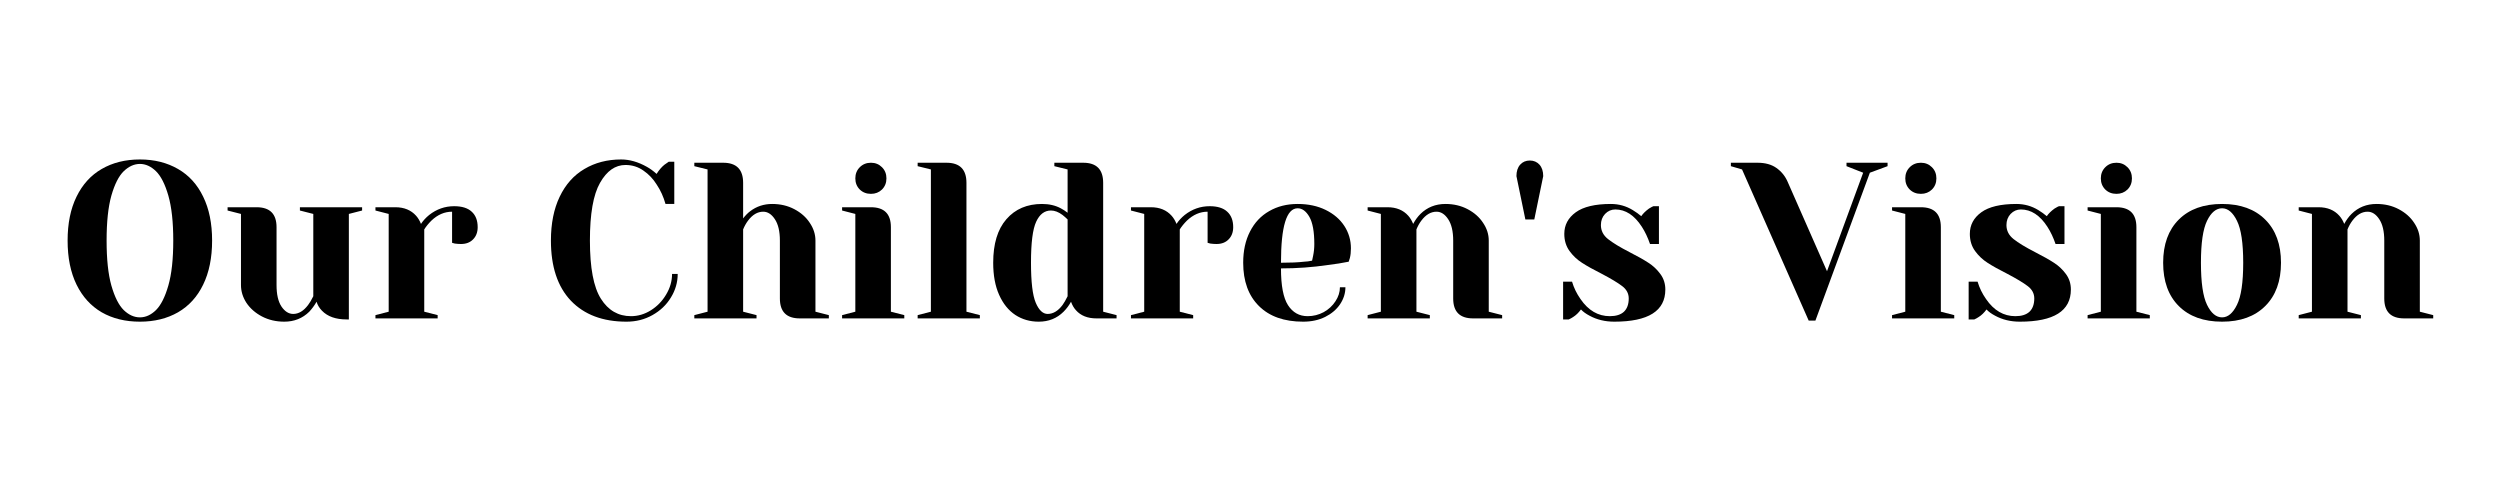 <?xml version="1.0" encoding="UTF-8"?>
<svg xmlns="http://www.w3.org/2000/svg" xmlns:xlink="http://www.w3.org/1999/xlink" width="350" zoomAndPan="magnify" viewBox="0 0 262.5 52.5" height="70" preserveAspectRatio="xMidYMid meet" version="1.2">
  <defs></defs>
  <g id="0bb40f7d08">
    <g style="fill:#000000;fill-opacity:1;">
      <g transform="translate(6.052, 33.432)">
        <path style="stroke:none" d="M 8.641 0.344 C 7.109 0.344 5.77 0.016 4.625 -0.641 C 3.488 -1.305 2.609 -2.273 1.984 -3.547 C 1.359 -4.828 1.047 -6.367 1.047 -8.172 C 1.047 -9.973 1.359 -11.508 1.984 -12.781 C 2.609 -14.062 3.488 -15.031 4.625 -15.688 C 5.77 -16.352 7.109 -16.688 8.641 -16.688 C 10.16 -16.688 11.492 -16.352 12.641 -15.688 C 13.785 -15.031 14.664 -14.062 15.281 -12.781 C 15.906 -11.508 16.219 -9.973 16.219 -8.172 C 16.219 -6.367 15.906 -4.828 15.281 -3.547 C 14.664 -2.273 13.785 -1.305 12.641 -0.641 C 11.492 0.016 10.16 0.344 8.641 0.344 Z M 8.641 -0.109 C 9.242 -0.109 9.805 -0.363 10.328 -0.875 C 10.848 -1.395 11.281 -2.254 11.625 -3.453 C 11.969 -4.648 12.141 -6.223 12.141 -8.172 C 12.141 -10.117 11.969 -11.691 11.625 -12.891 C 11.281 -14.086 10.848 -14.941 10.328 -15.453 C 9.805 -15.961 9.242 -16.219 8.641 -16.219 C 8.035 -16.219 7.469 -15.961 6.938 -15.453 C 6.414 -14.941 5.984 -14.086 5.641 -12.891 C 5.305 -11.691 5.141 -10.117 5.141 -8.172 C 5.141 -6.223 5.305 -4.648 5.641 -3.453 C 5.984 -2.254 6.414 -1.395 6.938 -0.875 C 7.469 -0.363 8.035 -0.109 8.641 -0.109 Z M 8.641 -0.109 "></path>
      </g>
    </g>
    <g style="fill:#000000;fill-opacity:1;">
      <g transform="translate(23.318, 33.432)">
        <path style="stroke:none" d="M 6.531 0.344 C 5.664 0.344 4.883 0.16 4.188 -0.203 C 3.5 -0.566 2.957 -1.039 2.562 -1.625 C 2.176 -2.219 1.984 -2.844 1.984 -3.5 L 1.984 -10.969 L 0.578 -11.328 L 0.578 -11.672 L 3.625 -11.672 C 5.02 -11.672 5.719 -10.973 5.719 -9.578 L 5.719 -3.5 C 5.719 -2.52 5.891 -1.77 6.234 -1.25 C 6.586 -0.727 7 -0.469 7.469 -0.469 C 8.039 -0.469 8.562 -0.781 9.031 -1.406 C 9.207 -1.633 9.391 -1.941 9.578 -2.328 L 9.578 -10.969 L 8.172 -11.328 L 8.172 -11.672 L 14.703 -11.672 L 14.703 -11.328 L 13.312 -10.969 L 13.312 0.109 L 13.078 0.109 C 11.941 0.109 11.078 -0.195 10.484 -0.812 C 10.211 -1.094 10.023 -1.406 9.922 -1.75 C 9.703 -1.363 9.445 -1.016 9.156 -0.703 C 8.445 -0.004 7.57 0.344 6.531 0.344 Z M 6.531 0.344 "></path>
      </g>
    </g>
    <g style="fill:#000000;fill-opacity:1;">
      <g transform="translate(38.484, 33.432)">
        <path style="stroke:none" d="M 0.938 -0.344 L 2.328 -0.703 L 2.328 -10.969 L 0.938 -11.328 L 0.938 -11.672 L 3.031 -11.672 C 3.945 -11.672 4.672 -11.375 5.203 -10.781 C 5.41 -10.551 5.582 -10.266 5.719 -9.922 C 5.945 -10.266 6.234 -10.578 6.578 -10.859 C 7.359 -11.473 8.234 -11.781 9.203 -11.781 C 10.023 -11.781 10.641 -11.586 11.047 -11.203 C 11.461 -10.828 11.672 -10.285 11.672 -9.578 C 11.672 -9.047 11.508 -8.617 11.188 -8.297 C 10.875 -7.973 10.453 -7.812 9.922 -7.812 C 9.703 -7.812 9.484 -7.828 9.266 -7.859 L 8.984 -7.938 L 8.984 -11.203 C 8.191 -11.203 7.469 -10.891 6.812 -10.266 C 6.5 -9.953 6.25 -9.645 6.062 -9.344 L 6.062 -0.703 L 7.469 -0.344 L 7.469 0 L 0.938 0 Z M 0.938 -0.344 "></path>
      </g>
    </g>
    <g style="fill:#000000;fill-opacity:1;">
      <g transform="translate(50.267, 33.432)">
        <path style="stroke:none" d=""></path>
      </g>
    </g>
    <g style="fill:#000000;fill-opacity:1;">
      <g transform="translate(56.8, 33.432)">
        <path style="stroke:none" d="M 8.984 0.344 C 6.492 0.344 4.547 -0.391 3.141 -1.859 C 1.742 -3.336 1.047 -5.441 1.047 -8.172 C 1.047 -9.961 1.352 -11.5 1.969 -12.781 C 2.582 -14.062 3.445 -15.031 4.562 -15.688 C 5.676 -16.352 6.961 -16.688 8.422 -16.688 C 9.305 -16.688 10.203 -16.43 11.109 -15.922 C 11.453 -15.734 11.797 -15.484 12.141 -15.172 C 12.398 -15.578 12.672 -15.895 12.953 -16.125 C 13.234 -16.332 13.391 -16.441 13.422 -16.453 L 14 -16.453 L 14 -12.016 L 13.078 -12.016 C 12.867 -12.766 12.562 -13.441 12.156 -14.047 C 11.789 -14.641 11.328 -15.129 10.766 -15.516 C 10.211 -15.91 9.582 -16.109 8.875 -16.109 C 7.801 -16.109 6.91 -15.484 6.203 -14.234 C 5.492 -12.992 5.141 -10.973 5.141 -8.172 C 5.141 -5.316 5.523 -3.281 6.297 -2.062 C 7.066 -0.844 8.117 -0.234 9.453 -0.234 C 10.18 -0.234 10.875 -0.438 11.531 -0.844 C 12.195 -1.258 12.734 -1.812 13.141 -2.5 C 13.555 -3.188 13.766 -3.91 13.766 -4.672 L 14.359 -4.672 C 14.359 -3.785 14.117 -2.957 13.641 -2.188 C 13.172 -1.414 12.523 -0.801 11.703 -0.344 C 10.891 0.113 9.984 0.344 8.984 0.344 Z M 8.984 0.344 "></path>
      </g>
    </g>
    <g style="fill:#000000;fill-opacity:1;">
      <g transform="translate(71.966, 33.432)">
        <path style="stroke:none" d="M 0.938 -0.344 L 2.328 -0.703 L 2.328 -15.641 L 0.938 -15.984 L 0.938 -16.344 L 3.969 -16.344 C 5.363 -16.344 6.062 -15.641 6.062 -14.234 L 6.062 -10.5 C 6.301 -10.812 6.547 -11.062 6.797 -11.25 C 7.461 -11.758 8.234 -12.016 9.109 -12.016 C 9.973 -12.016 10.75 -11.832 11.438 -11.469 C 12.133 -11.102 12.676 -10.625 13.062 -10.031 C 13.457 -9.445 13.656 -8.828 13.656 -8.172 L 13.656 -0.703 L 15.062 -0.344 L 15.062 0 L 12.016 0 C 10.617 0 9.922 -0.695 9.922 -2.094 L 9.922 -8.172 C 9.922 -9.148 9.742 -9.898 9.391 -10.422 C 9.047 -10.941 8.641 -11.203 8.172 -11.203 C 7.578 -11.203 7.047 -10.891 6.578 -10.266 C 6.379 -10.004 6.207 -9.695 6.062 -9.344 L 6.062 -0.703 L 7.469 -0.344 L 7.469 0 L 0.938 0 Z M 0.938 -0.344 "></path>
      </g>
    </g>
    <g style="fill:#000000;fill-opacity:1;">
      <g transform="translate(87.482, 33.432)">
        <path style="stroke:none" d="M 0.938 -0.344 L 2.328 -0.703 L 2.328 -10.969 L 0.938 -11.328 L 0.938 -11.672 L 3.969 -11.672 C 5.363 -11.672 6.062 -10.973 6.062 -9.578 L 6.062 -0.703 L 7.469 -0.344 L 7.469 0 L 0.938 0 Z M 3.969 -13.078 C 3.5 -13.078 3.109 -13.227 2.797 -13.531 C 2.484 -13.844 2.328 -14.234 2.328 -14.703 C 2.328 -15.172 2.484 -15.562 2.797 -15.875 C 3.109 -16.188 3.5 -16.344 3.969 -16.344 C 4.426 -16.344 4.812 -16.188 5.125 -15.875 C 5.438 -15.562 5.594 -15.172 5.594 -14.703 C 5.594 -14.234 5.438 -13.844 5.125 -13.531 C 4.812 -13.227 4.426 -13.078 3.969 -13.078 Z M 3.969 -13.078 "></path>
      </g>
    </g>
    <g style="fill:#000000;fill-opacity:1;">
      <g transform="translate(95.415, 33.432)">
        <path style="stroke:none" d="M 0.938 -0.344 L 2.328 -0.703 L 2.328 -15.641 L 0.938 -15.984 L 0.938 -16.344 L 3.969 -16.344 C 5.363 -16.344 6.062 -15.641 6.062 -14.234 L 6.062 -0.703 L 7.469 -0.344 L 7.469 0 L 0.938 0 Z M 0.938 -0.344 "></path>
      </g>
    </g>
    <g style="fill:#000000;fill-opacity:1;">
      <g transform="translate(103.348, 33.432)">
        <path style="stroke:none" d="M 5.719 0.344 C 4.801 0.344 3.984 0.109 3.266 -0.359 C 2.547 -0.836 1.977 -1.539 1.562 -2.469 C 1.145 -3.395 0.938 -4.52 0.938 -5.844 C 0.938 -7.832 1.398 -9.359 2.328 -10.422 C 3.254 -11.484 4.5 -12.016 6.062 -12.016 C 6.812 -12.016 7.469 -11.863 8.031 -11.562 C 8.258 -11.445 8.5 -11.289 8.75 -11.094 L 8.75 -15.641 L 7.359 -15.984 L 7.359 -16.344 L 10.391 -16.344 C 11.785 -16.344 12.484 -15.641 12.484 -14.234 L 12.484 -0.703 L 13.891 -0.344 L 13.891 0 L 11.781 0 C 10.852 0 10.133 -0.285 9.625 -0.859 C 9.406 -1.098 9.234 -1.395 9.109 -1.75 C 8.898 -1.363 8.641 -1.016 8.328 -0.703 C 7.629 -0.004 6.758 0.344 5.719 0.344 Z M 6.656 -0.469 C 7.227 -0.469 7.75 -0.781 8.219 -1.406 C 8.383 -1.633 8.562 -1.941 8.75 -2.328 L 8.75 -10.391 C 8.582 -10.555 8.406 -10.711 8.219 -10.859 C 7.801 -11.172 7.395 -11.328 7 -11.328 C 6.332 -11.328 5.816 -10.938 5.453 -10.156 C 5.086 -9.375 4.906 -7.938 4.906 -5.844 C 4.906 -3.832 5.07 -2.43 5.406 -1.641 C 5.738 -0.859 6.156 -0.469 6.656 -0.469 Z M 6.656 -0.469 "></path>
      </g>
    </g>
    <g style="fill:#000000;fill-opacity:1;">
      <g transform="translate(117.814, 33.432)">
        <path style="stroke:none" d="M 0.938 -0.344 L 2.328 -0.703 L 2.328 -10.969 L 0.938 -11.328 L 0.938 -11.672 L 3.031 -11.672 C 3.945 -11.672 4.672 -11.375 5.203 -10.781 C 5.41 -10.551 5.582 -10.266 5.719 -9.922 C 5.945 -10.266 6.234 -10.578 6.578 -10.859 C 7.359 -11.473 8.234 -11.781 9.203 -11.781 C 10.023 -11.781 10.641 -11.586 11.047 -11.203 C 11.461 -10.828 11.672 -10.285 11.672 -9.578 C 11.672 -9.047 11.508 -8.617 11.188 -8.297 C 10.875 -7.973 10.453 -7.812 9.922 -7.812 C 9.703 -7.812 9.484 -7.828 9.266 -7.859 L 8.984 -7.938 L 8.984 -11.203 C 8.191 -11.203 7.469 -10.891 6.812 -10.266 C 6.5 -9.953 6.25 -9.645 6.062 -9.344 L 6.062 -0.703 L 7.469 -0.344 L 7.469 0 L 0.938 0 Z M 0.938 -0.344 "></path>
      </g>
    </g>
    <g style="fill:#000000;fill-opacity:1;">
      <g transform="translate(129.597, 33.432)">
        <path style="stroke:none" d="M 7.234 0.344 C 5.242 0.344 3.695 -0.203 2.594 -1.297 C 1.488 -2.391 0.938 -3.906 0.938 -5.844 C 0.938 -7.102 1.176 -8.195 1.656 -9.125 C 2.133 -10.062 2.805 -10.773 3.672 -11.266 C 4.535 -11.766 5.531 -12.016 6.656 -12.016 C 7.77 -12.016 8.75 -11.805 9.594 -11.391 C 10.445 -10.973 11.102 -10.41 11.562 -9.703 C 12.02 -8.992 12.25 -8.211 12.25 -7.359 C 12.25 -6.961 12.211 -6.625 12.141 -6.344 L 12.016 -5.953 C 11.348 -5.816 10.625 -5.703 9.844 -5.609 C 8.219 -5.367 6.57 -5.25 4.906 -5.25 C 4.906 -3.445 5.148 -2.16 5.641 -1.391 C 6.141 -0.617 6.828 -0.234 7.703 -0.234 C 8.305 -0.234 8.867 -0.375 9.391 -0.656 C 9.91 -0.945 10.32 -1.328 10.625 -1.797 C 10.938 -2.273 11.094 -2.766 11.094 -3.266 L 11.672 -3.266 C 11.672 -2.641 11.484 -2.047 11.109 -1.484 C 10.734 -0.93 10.211 -0.488 9.547 -0.156 C 8.879 0.176 8.109 0.344 7.234 0.344 Z M 4.906 -5.844 C 5.895 -5.844 6.703 -5.879 7.328 -5.953 C 7.598 -5.961 7.879 -6 8.172 -6.062 C 8.18 -6.145 8.219 -6.316 8.281 -6.578 C 8.363 -6.973 8.406 -7.383 8.406 -7.812 C 8.406 -9.102 8.234 -10.051 7.891 -10.656 C 7.547 -11.258 7.133 -11.562 6.656 -11.562 C 5.488 -11.562 4.906 -9.656 4.906 -5.844 Z M 4.906 -5.844 "></path>
      </g>
    </g>
    <g style="fill:#000000;fill-opacity:1;">
      <g transform="translate(142.663, 33.432)">
        <path style="stroke:none" d="M 0.938 -0.344 L 2.328 -0.703 L 2.328 -10.969 L 0.938 -11.328 L 0.938 -11.672 L 3.031 -11.672 C 3.945 -11.672 4.672 -11.375 5.203 -10.781 C 5.41 -10.551 5.582 -10.266 5.719 -9.922 C 5.938 -10.328 6.191 -10.676 6.484 -10.969 C 7.191 -11.664 8.066 -12.016 9.109 -12.016 C 9.973 -12.016 10.75 -11.832 11.438 -11.469 C 12.133 -11.102 12.676 -10.625 13.062 -10.031 C 13.457 -9.445 13.656 -8.828 13.656 -8.172 L 13.656 -0.703 L 15.062 -0.344 L 15.062 0 L 12.016 0 C 10.617 0 9.922 -0.695 9.922 -2.094 L 9.922 -8.172 C 9.922 -9.148 9.742 -9.898 9.391 -10.422 C 9.047 -10.941 8.641 -11.203 8.172 -11.203 C 7.578 -11.203 7.047 -10.891 6.578 -10.266 C 6.379 -10.004 6.207 -9.695 6.062 -9.344 L 6.062 -0.703 L 7.469 -0.344 L 7.469 0 L 0.938 0 Z M 0.938 -0.344 "></path>
      </g>
    </g>
    <g style="fill:#000000;fill-opacity:1;">
      <g transform="translate(158.179, 33.432)">
        <path style="stroke:none" d="M 1.047 -14.938 C 1.047 -15.445 1.176 -15.848 1.438 -16.141 C 1.695 -16.43 2.035 -16.578 2.453 -16.578 C 2.867 -16.578 3.207 -16.43 3.469 -16.141 C 3.727 -15.848 3.859 -15.445 3.859 -14.938 L 2.922 -10.391 L 1.984 -10.391 Z M 1.047 -14.938 "></path>
      </g>
    </g>
    <g style="fill:#000000;fill-opacity:1;">
      <g transform="translate(163.079, 33.432)">
        <path style="stroke:none" d="M 6.422 0.344 C 5.453 0.344 4.586 0.133 3.828 -0.281 C 3.453 -0.477 3.148 -0.695 2.922 -0.938 C 2.672 -0.594 2.395 -0.328 2.094 -0.141 C 1.957 -0.047 1.805 0.035 1.641 0.109 L 1.047 0.109 L 1.047 -3.859 L 1.984 -3.859 C 2.18 -3.203 2.477 -2.594 2.875 -2.031 C 3.695 -0.832 4.723 -0.234 5.953 -0.234 C 6.609 -0.234 7.102 -0.391 7.438 -0.703 C 7.77 -1.023 7.938 -1.488 7.938 -2.094 C 7.938 -2.613 7.707 -3.047 7.25 -3.391 C 6.789 -3.742 6.07 -4.176 5.094 -4.688 C 4.25 -5.113 3.566 -5.492 3.047 -5.828 C 2.523 -6.16 2.082 -6.578 1.719 -7.078 C 1.352 -7.586 1.172 -8.188 1.172 -8.875 C 1.172 -9.801 1.57 -10.555 2.375 -11.141 C 3.176 -11.723 4.406 -12.016 6.062 -12.016 C 6.895 -12.016 7.66 -11.801 8.359 -11.375 C 8.703 -11.164 9 -10.953 9.25 -10.734 C 9.445 -11.016 9.719 -11.281 10.062 -11.531 C 10.32 -11.688 10.477 -11.77 10.531 -11.781 L 11.109 -11.781 L 11.109 -7.812 L 10.172 -7.812 C 9.941 -8.488 9.656 -9.094 9.312 -9.625 C 8.531 -10.832 7.602 -11.438 6.531 -11.438 C 6.113 -11.438 5.754 -11.281 5.453 -10.969 C 5.16 -10.656 5.016 -10.266 5.016 -9.797 C 5.016 -9.211 5.266 -8.723 5.766 -8.328 C 6.266 -7.93 7.02 -7.473 8.031 -6.953 C 8.852 -6.535 9.508 -6.164 10 -5.844 C 10.488 -5.531 10.906 -5.141 11.25 -4.672 C 11.602 -4.203 11.781 -3.656 11.781 -3.031 C 11.781 -0.781 9.992 0.344 6.422 0.344 Z M 6.422 0.344 "></path>
      </g>
    </g>
    <g style="fill:#000000;fill-opacity:1;">
      <g transform="translate(175.678, 33.432)">
        <path style="stroke:none" d=""></path>
      </g>
    </g>
    <g style="fill:#000000;fill-opacity:1;">
      <g transform="translate(182.211, 33.432)">
        <path style="stroke:none" d="M 0.703 -15.641 L -0.469 -15.984 L -0.469 -16.344 L 2.328 -16.344 C 3.141 -16.344 3.801 -16.16 4.312 -15.797 C 4.832 -15.43 5.223 -14.953 5.484 -14.359 L 9.625 -4.953 L 13.422 -15.297 L 11.672 -15.984 L 11.672 -16.344 L 15.984 -16.344 L 15.984 -15.984 L 14.125 -15.297 L 8.406 0.234 L 7.703 0.234 Z M 0.703 -15.641 "></path>
      </g>
    </g>
    <g style="fill:#000000;fill-opacity:1;">
      <g transform="translate(197.727, 33.432)">
        <path style="stroke:none" d="M 0.938 -0.344 L 2.328 -0.703 L 2.328 -10.969 L 0.938 -11.328 L 0.938 -11.672 L 3.969 -11.672 C 5.363 -11.672 6.062 -10.973 6.062 -9.578 L 6.062 -0.703 L 7.469 -0.344 L 7.469 0 L 0.938 0 Z M 3.969 -13.078 C 3.5 -13.078 3.109 -13.227 2.797 -13.531 C 2.484 -13.844 2.328 -14.234 2.328 -14.703 C 2.328 -15.172 2.484 -15.562 2.797 -15.875 C 3.109 -16.188 3.5 -16.344 3.969 -16.344 C 4.426 -16.344 4.812 -16.188 5.125 -15.875 C 5.438 -15.562 5.594 -15.172 5.594 -14.703 C 5.594 -14.234 5.438 -13.844 5.125 -13.531 C 4.812 -13.227 4.426 -13.078 3.969 -13.078 Z M 3.969 -13.078 "></path>
      </g>
    </g>
    <g style="fill:#000000;fill-opacity:1;">
      <g transform="translate(205.661, 33.432)">
        <path style="stroke:none" d="M 6.422 0.344 C 5.453 0.344 4.586 0.133 3.828 -0.281 C 3.453 -0.477 3.148 -0.695 2.922 -0.938 C 2.672 -0.594 2.395 -0.328 2.094 -0.141 C 1.957 -0.047 1.805 0.035 1.641 0.109 L 1.047 0.109 L 1.047 -3.859 L 1.984 -3.859 C 2.18 -3.203 2.477 -2.594 2.875 -2.031 C 3.695 -0.832 4.723 -0.234 5.953 -0.234 C 6.609 -0.234 7.102 -0.391 7.438 -0.703 C 7.77 -1.023 7.938 -1.488 7.938 -2.094 C 7.938 -2.613 7.707 -3.047 7.25 -3.391 C 6.789 -3.742 6.07 -4.176 5.094 -4.688 C 4.25 -5.113 3.566 -5.492 3.047 -5.828 C 2.523 -6.16 2.082 -6.578 1.719 -7.078 C 1.352 -7.586 1.172 -8.188 1.172 -8.875 C 1.172 -9.801 1.57 -10.555 2.375 -11.141 C 3.176 -11.723 4.406 -12.016 6.062 -12.016 C 6.895 -12.016 7.66 -11.801 8.359 -11.375 C 8.703 -11.164 9 -10.953 9.25 -10.734 C 9.445 -11.016 9.719 -11.281 10.062 -11.531 C 10.32 -11.688 10.477 -11.77 10.531 -11.781 L 11.109 -11.781 L 11.109 -7.812 L 10.172 -7.812 C 9.941 -8.488 9.656 -9.094 9.312 -9.625 C 8.531 -10.832 7.602 -11.438 6.531 -11.438 C 6.113 -11.438 5.754 -11.281 5.453 -10.969 C 5.16 -10.656 5.016 -10.266 5.016 -9.797 C 5.016 -9.211 5.266 -8.723 5.766 -8.328 C 6.266 -7.93 7.02 -7.473 8.031 -6.953 C 8.852 -6.535 9.508 -6.164 10 -5.844 C 10.488 -5.531 10.906 -5.141 11.25 -4.672 C 11.602 -4.203 11.781 -3.656 11.781 -3.031 C 11.781 -0.781 9.992 0.344 6.422 0.344 Z M 6.422 0.344 "></path>
      </g>
    </g>
    <g style="fill:#000000;fill-opacity:1;">
      <g transform="translate(218.26, 33.432)">
        <path style="stroke:none" d="M 0.938 -0.344 L 2.328 -0.703 L 2.328 -10.969 L 0.938 -11.328 L 0.938 -11.672 L 3.969 -11.672 C 5.363 -11.672 6.062 -10.973 6.062 -9.578 L 6.062 -0.703 L 7.469 -0.344 L 7.469 0 L 0.938 0 Z M 3.969 -13.078 C 3.5 -13.078 3.109 -13.227 2.797 -13.531 C 2.484 -13.844 2.328 -14.234 2.328 -14.703 C 2.328 -15.172 2.484 -15.562 2.797 -15.875 C 3.109 -16.188 3.5 -16.344 3.969 -16.344 C 4.426 -16.344 4.812 -16.188 5.125 -15.875 C 5.438 -15.562 5.594 -15.172 5.594 -14.703 C 5.594 -14.234 5.438 -13.844 5.125 -13.531 C 4.812 -13.227 4.426 -13.078 3.969 -13.078 Z M 3.969 -13.078 "></path>
      </g>
    </g>
    <g style="fill:#000000;fill-opacity:1;">
      <g transform="translate(226.193, 33.432)">
        <path style="stroke:none" d="M 7.125 0.344 C 5.188 0.344 3.672 -0.203 2.578 -1.297 C 1.484 -2.391 0.938 -3.906 0.938 -5.844 C 0.938 -7.77 1.484 -9.281 2.578 -10.375 C 3.672 -11.469 5.188 -12.016 7.125 -12.016 C 9.051 -12.016 10.562 -11.469 11.656 -10.375 C 12.758 -9.281 13.312 -7.77 13.312 -5.844 C 13.312 -3.906 12.758 -2.391 11.656 -1.297 C 10.562 -0.203 9.051 0.344 7.125 0.344 Z M 7.125 -0.109 C 7.738 -0.109 8.258 -0.547 8.688 -1.422 C 9.125 -2.297 9.344 -3.77 9.344 -5.844 C 9.344 -7.906 9.125 -9.375 8.688 -10.25 C 8.258 -11.125 7.738 -11.562 7.125 -11.562 C 6.5 -11.562 5.973 -11.125 5.547 -10.25 C 5.117 -9.375 4.906 -7.906 4.906 -5.844 C 4.906 -3.77 5.117 -2.297 5.547 -1.422 C 5.973 -0.547 6.5 -0.109 7.125 -0.109 Z M 7.125 -0.109 "></path>
      </g>
    </g>
    <g style="fill:#000000;fill-opacity:1;">
      <g transform="translate(240.426, 33.432)">
        <path style="stroke:none" d="M 0.938 -0.344 L 2.328 -0.703 L 2.328 -10.969 L 0.938 -11.328 L 0.938 -11.672 L 3.031 -11.672 C 3.945 -11.672 4.672 -11.375 5.203 -10.781 C 5.41 -10.551 5.582 -10.266 5.719 -9.922 C 5.938 -10.328 6.191 -10.676 6.484 -10.969 C 7.191 -11.664 8.066 -12.016 9.109 -12.016 C 9.973 -12.016 10.75 -11.832 11.438 -11.469 C 12.133 -11.102 12.676 -10.625 13.062 -10.031 C 13.457 -9.445 13.656 -8.828 13.656 -8.172 L 13.656 -0.703 L 15.062 -0.344 L 15.062 0 L 12.016 0 C 10.617 0 9.922 -0.695 9.922 -2.094 L 9.922 -8.172 C 9.922 -9.148 9.742 -9.898 9.391 -10.422 C 9.047 -10.941 8.641 -11.203 8.172 -11.203 C 7.578 -11.203 7.047 -10.891 6.578 -10.266 C 6.379 -10.004 6.207 -9.695 6.062 -9.344 L 6.062 -0.703 L 7.469 -0.344 L 7.469 0 L 0.938 0 Z M 0.938 -0.344 "></path>
      </g>
    </g>
  </g>
</svg>
